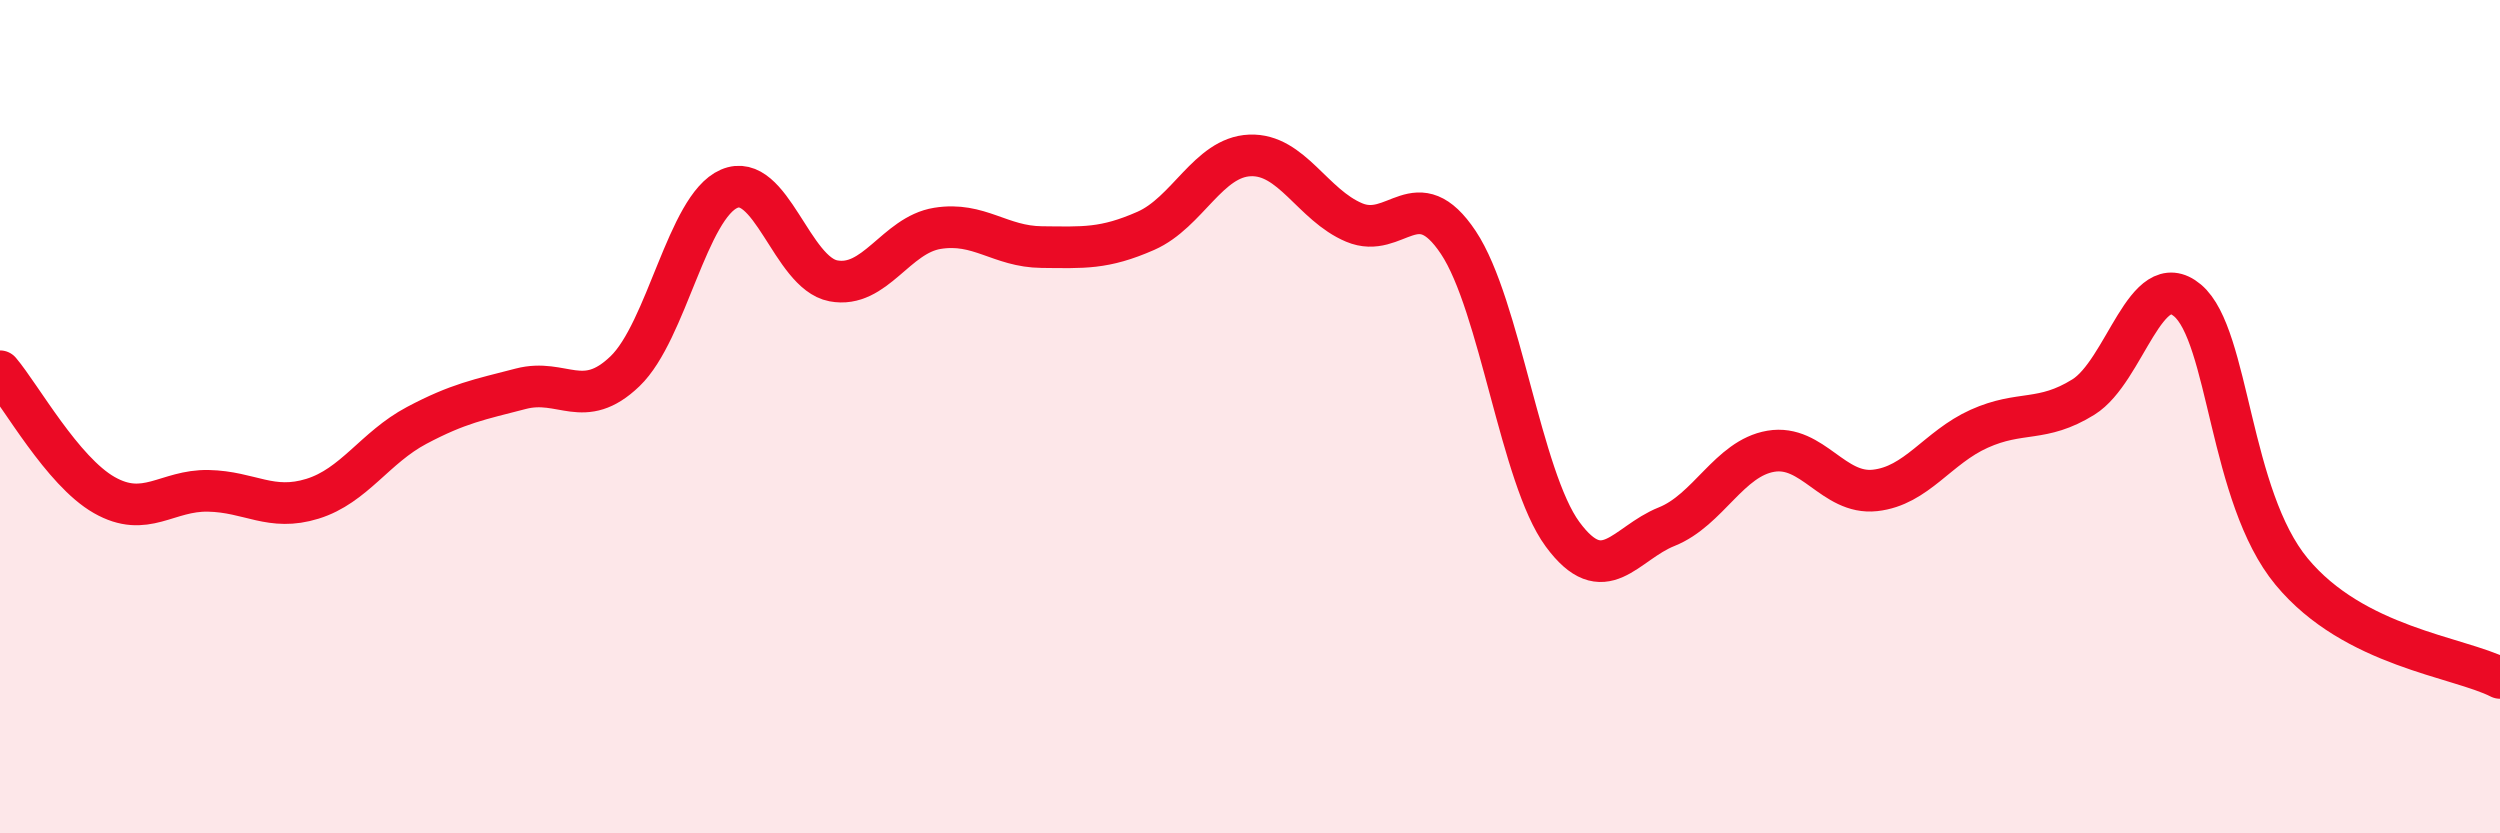 
    <svg width="60" height="20" viewBox="0 0 60 20" xmlns="http://www.w3.org/2000/svg">
      <path
        d="M 0,8.91 C 0.5,9.5 1.5,11.31 2.5,11.88 C 3.5,12.45 4,11.76 5,11.78 C 6,11.8 6.5,12.28 7.5,11.97 C 8.5,11.66 9,10.74 10,10.21 C 11,9.68 11.5,9.59 12.5,9.33 C 13.5,9.07 14,9.87 15,8.91 C 16,7.95 16.5,4.96 17.5,4.53 C 18.5,4.1 19,6.55 20,6.74 C 21,6.93 21.5,5.64 22.5,5.48 C 23.5,5.32 24,5.92 25,5.93 C 26,5.94 26.5,5.98 27.5,5.54 C 28.5,5.1 29,3.77 30,3.73 C 31,3.69 31.5,4.92 32.5,5.34 C 33.5,5.76 34,4.32 35,5.82 C 36,7.32 36.5,11.46 37.5,12.82 C 38.5,14.18 39,13.04 40,12.64 C 41,12.24 41.5,11 42.5,10.83 C 43.5,10.66 44,11.88 45,11.77 C 46,11.66 46.5,10.74 47.5,10.29 C 48.5,9.84 49,10.15 50,9.53 C 51,8.91 51.5,6.37 52.5,7.21 C 53.5,8.05 53.5,11.91 55,13.72 C 56.5,15.53 59,15.76 60,16.27L60 20L0 20Z"
        fill="#EB0A25"
        opacity="0.1"
        stroke-linecap="round"
        stroke-linejoin="round"
      />
      <path
        d="M 0,8.91 C 0.5,9.5 1.5,11.31 2.5,11.88 C 3.5,12.45 4,11.76 5,11.78 C 6,11.8 6.5,12.28 7.5,11.97 C 8.5,11.66 9,10.74 10,10.21 C 11,9.68 11.5,9.59 12.5,9.33 C 13.5,9.07 14,9.87 15,8.91 C 16,7.95 16.5,4.96 17.5,4.53 C 18.5,4.1 19,6.55 20,6.74 C 21,6.93 21.5,5.64 22.5,5.48 C 23.5,5.32 24,5.92 25,5.93 C 26,5.94 26.5,5.98 27.5,5.54 C 28.5,5.1 29,3.77 30,3.73 C 31,3.69 31.5,4.92 32.5,5.34 C 33.5,5.76 34,4.32 35,5.82 C 36,7.32 36.5,11.46 37.5,12.82 C 38.5,14.18 39,13.04 40,12.64 C 41,12.24 41.5,11 42.5,10.83 C 43.5,10.66 44,11.88 45,11.77 C 46,11.66 46.5,10.74 47.5,10.29 C 48.5,9.84 49,10.15 50,9.53 C 51,8.91 51.5,6.37 52.5,7.21 C 53.5,8.05 53.5,11.91 55,13.72 C 56.5,15.53 59,15.76 60,16.27"
        stroke="#EB0A25"
        stroke-width="1"
        fill="none"
        stroke-linecap="round"
        stroke-linejoin="round"
      />
    </svg>
  